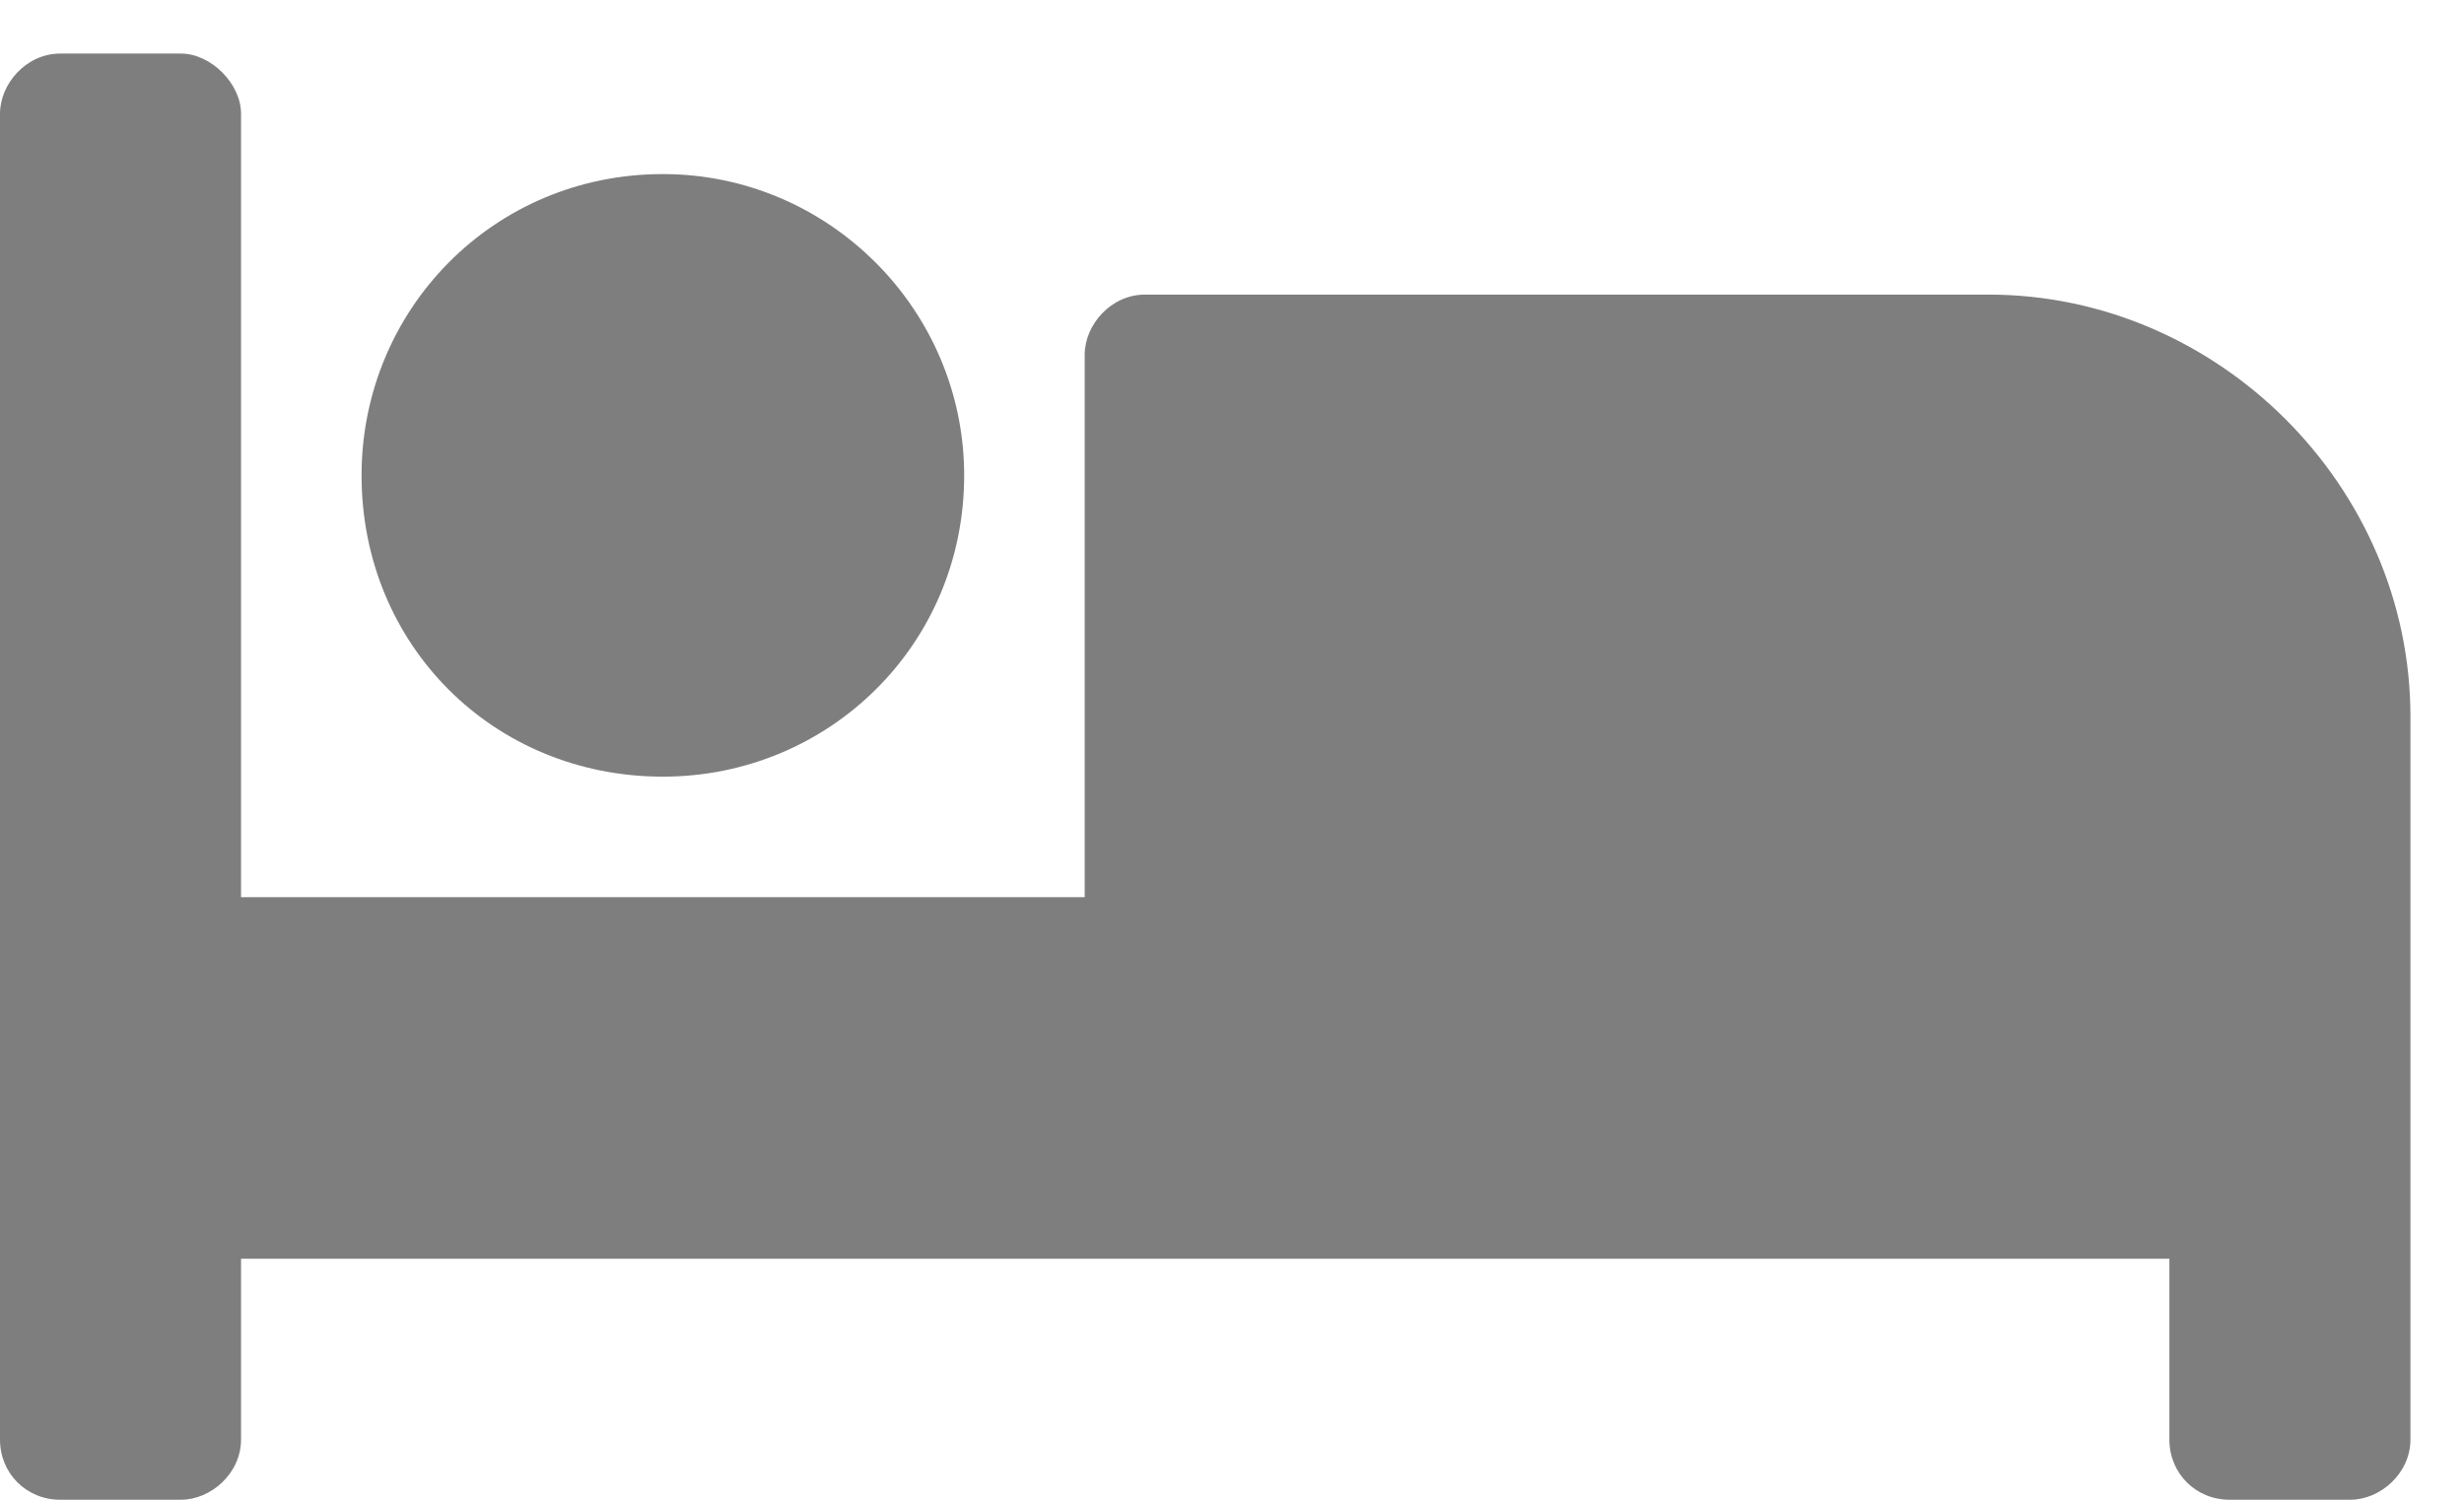 <svg xmlns="http://www.w3.org/2000/svg" width="23" height="14" viewBox="0 0 23 14" fill="none"><path d="M6.188 7.25C7.734 7.25 9 6.02 9 4.438C9 2.891 7.734 1.625 6.188 1.625C4.605 1.625 3.375 2.891 3.375 4.438C3.375 6.02 4.605 7.25 6.188 7.25ZM18.562 2.75H10.688C10.371 2.75 10.125 3.031 10.125 3.312V8.375H2.25V1.062C2.25 0.781 1.969 0.5 1.688 0.5H0.562C0.246 0.5 0 0.781 0 1.062V13.438C0 13.754 0.246 14 0.562 14H1.688C1.969 14 2.25 13.754 2.25 13.438V11.75H20.25V13.438C20.25 13.754 20.496 14 20.812 14H21.938C22.219 14 22.5 13.754 22.5 13.438V6.688C22.5 4.543 20.707 2.75 18.562 2.75Z" fill="#7E7E7E"></path></svg>